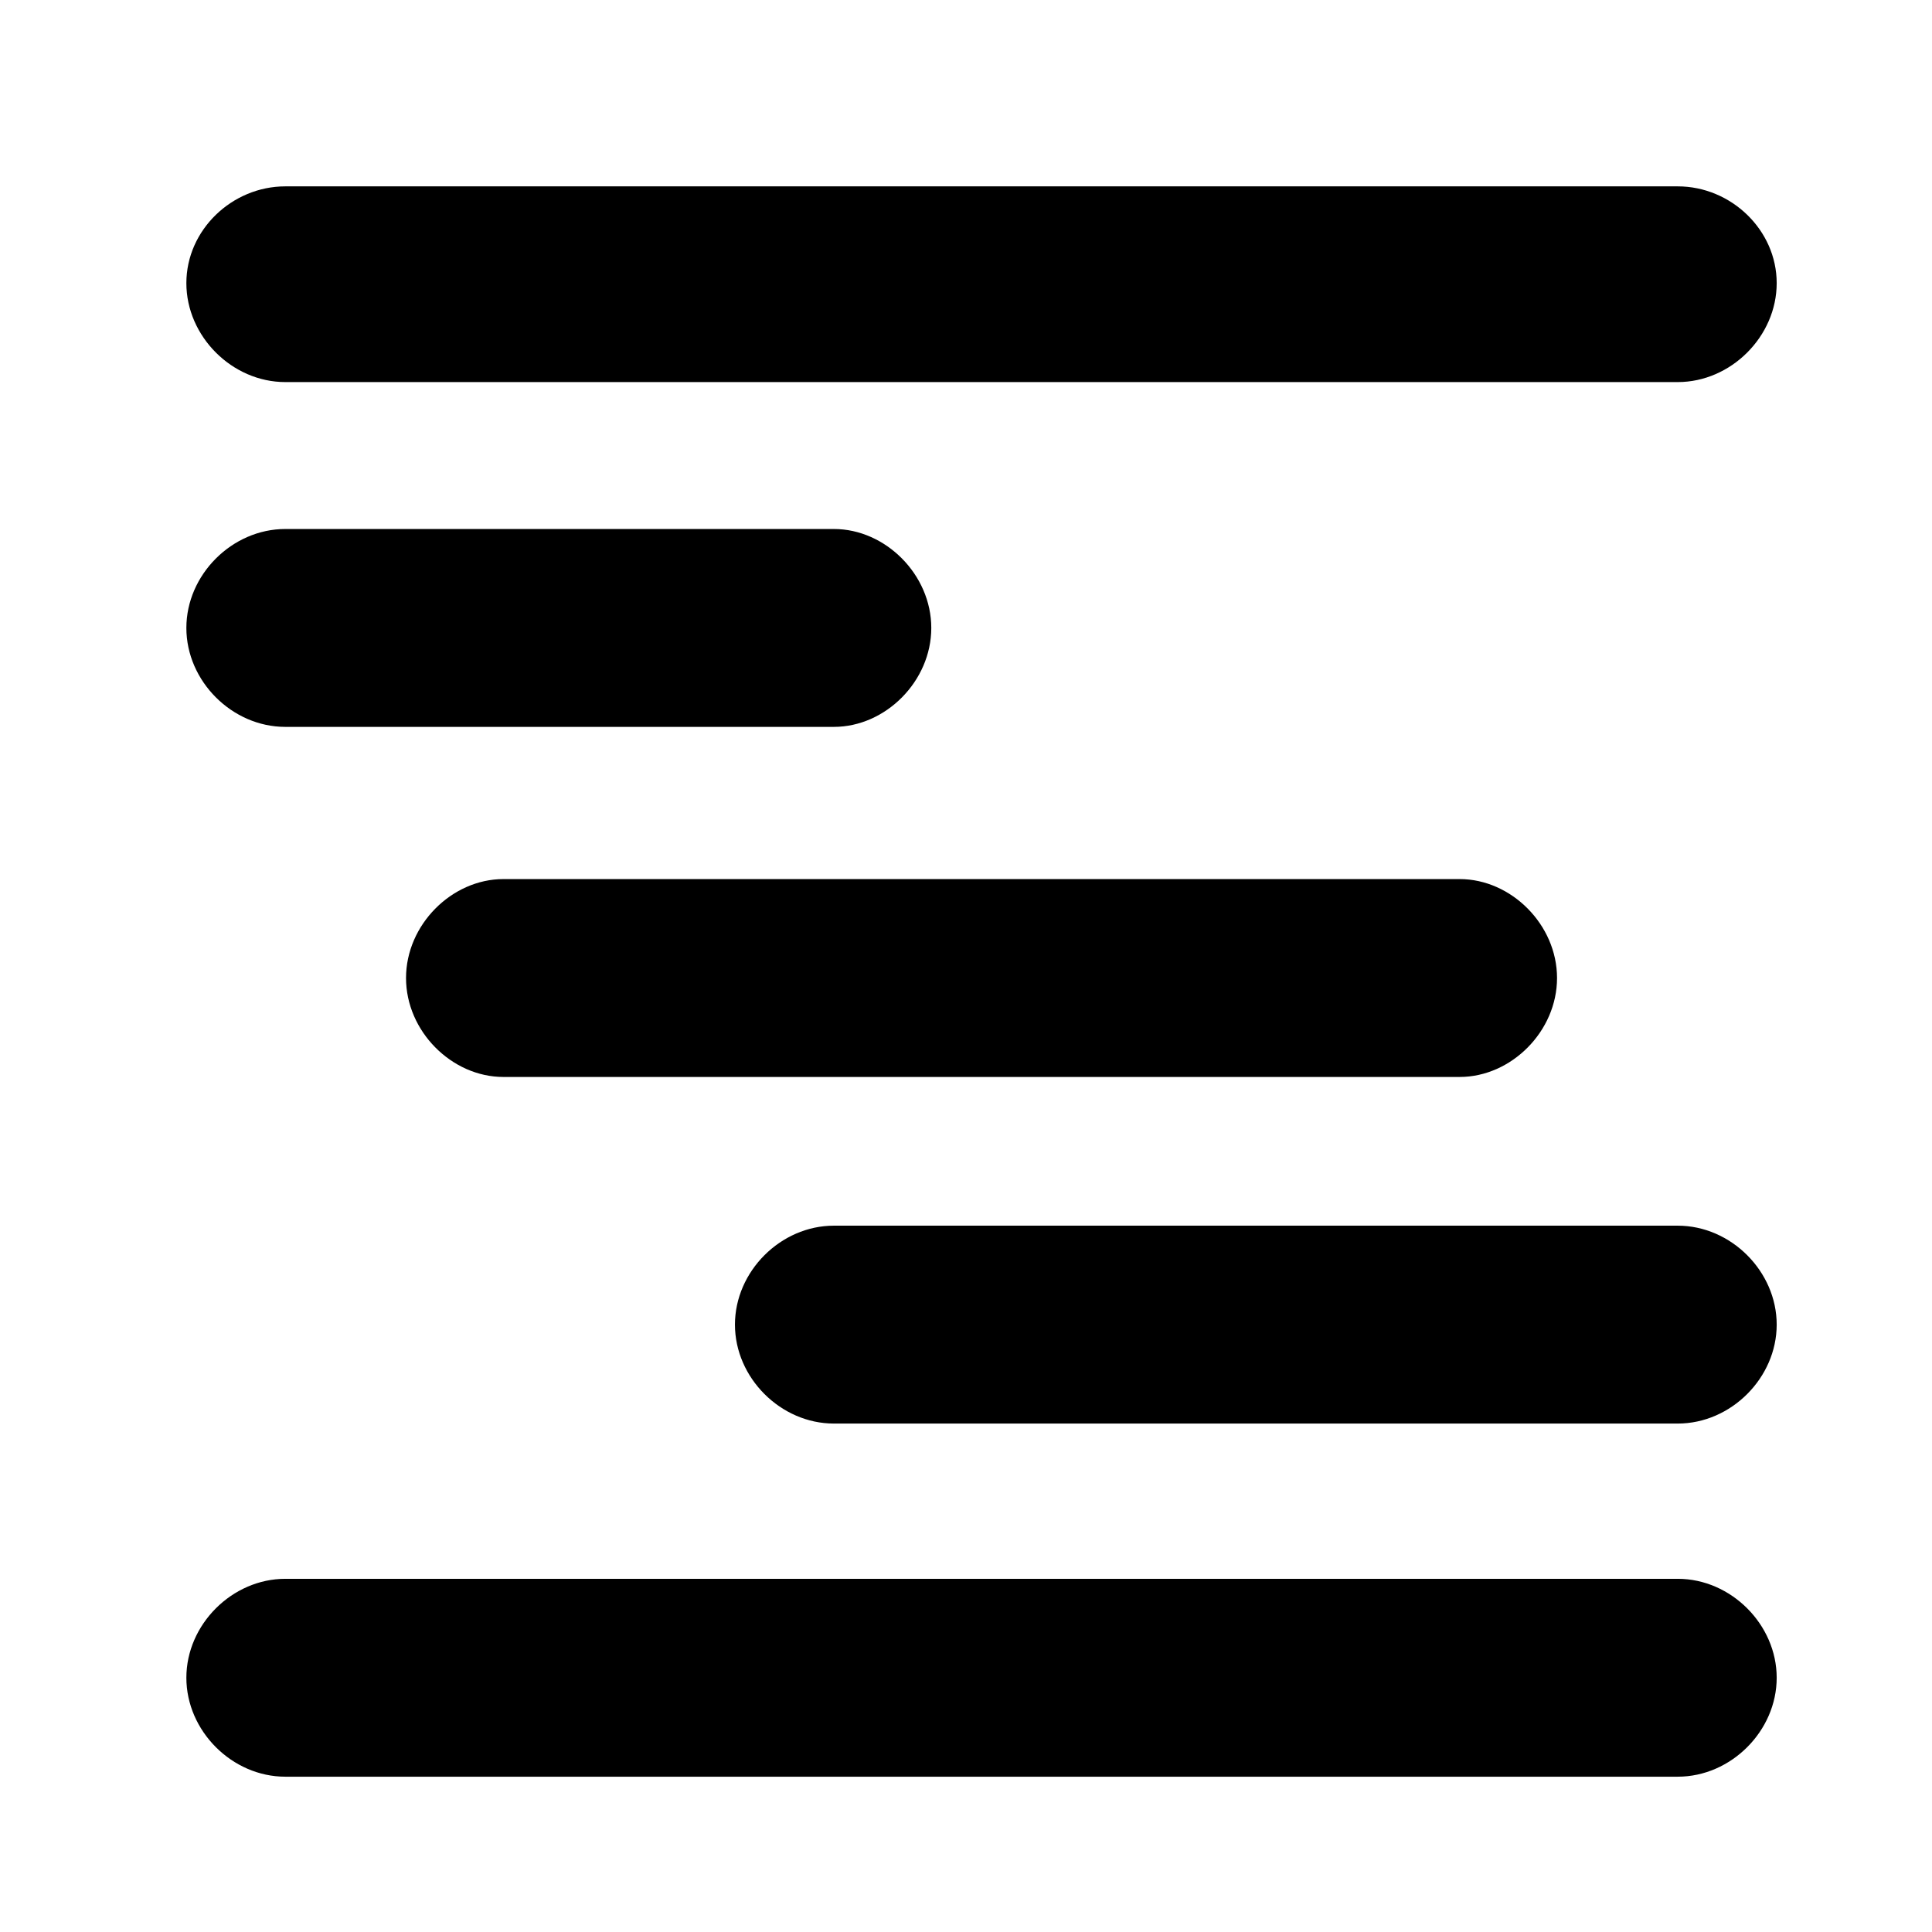 <svg width="1024" height="1024" viewBox="-120 -120 1244 1244" fill="none" xmlns="http://www.w3.org/2000/svg">
  <path
    d="M63.708 126.018L960.292 126.018C994.564 126.018 1024 96.582 1024 62.31C1024 28.038 994.564 0 960.292 0L63.708 0C29.436 0 0 28.038 0 62.31C0 96.582 29.436 126.018 63.708 126.018Z"
    fill="black" />
  <path
    d="M204.146 573.448L819.854 573.448C853.126 573.448 882.562 544.012 882.562 509.74C882.562 475.468 853.126 446.032 819.854 446.032L204.146 446.032C170.874 446.032 141.438 475.468 141.438 509.74C141.438 544.012 170.874 573.448 204.146 573.448Z"
    fill="black" />
  <path
    d="M63.708 348.034L416.94 348.034C450.212 348.034 479.648 318.598 479.648 284.326C479.648 250.054 450.212 220.618 416.94 220.618L63.708 220.618C29.436 220.618 0 250.054 0 284.326C0 318.598 29.436 348.034 63.708 348.034Z"
    fill="black" />
  <path
    d="M416.94 796.618L960.292 796.618C994.564 796.618 1024 767.182 1024 732.91C1024 698.638 994.564 669.202 960.292 669.202L416.94 669.202C382.668 669.202 353.232 698.638 353.232 732.91C353.232 767.182 382.668 796.618 416.94 796.618Z"
    fill="black" />
  <path
    d="M63.708 1024L960.292 1024C994.564 1024 1024 994.564 1024 960.292C1024 926.02 994.564 896.584 960.292 896.584L63.708 896.584C29.436 896.584 0 926.02 0 960.292C0 994.564 29.436 1024 63.708 1024Z"
    fill="black" />
</svg>
